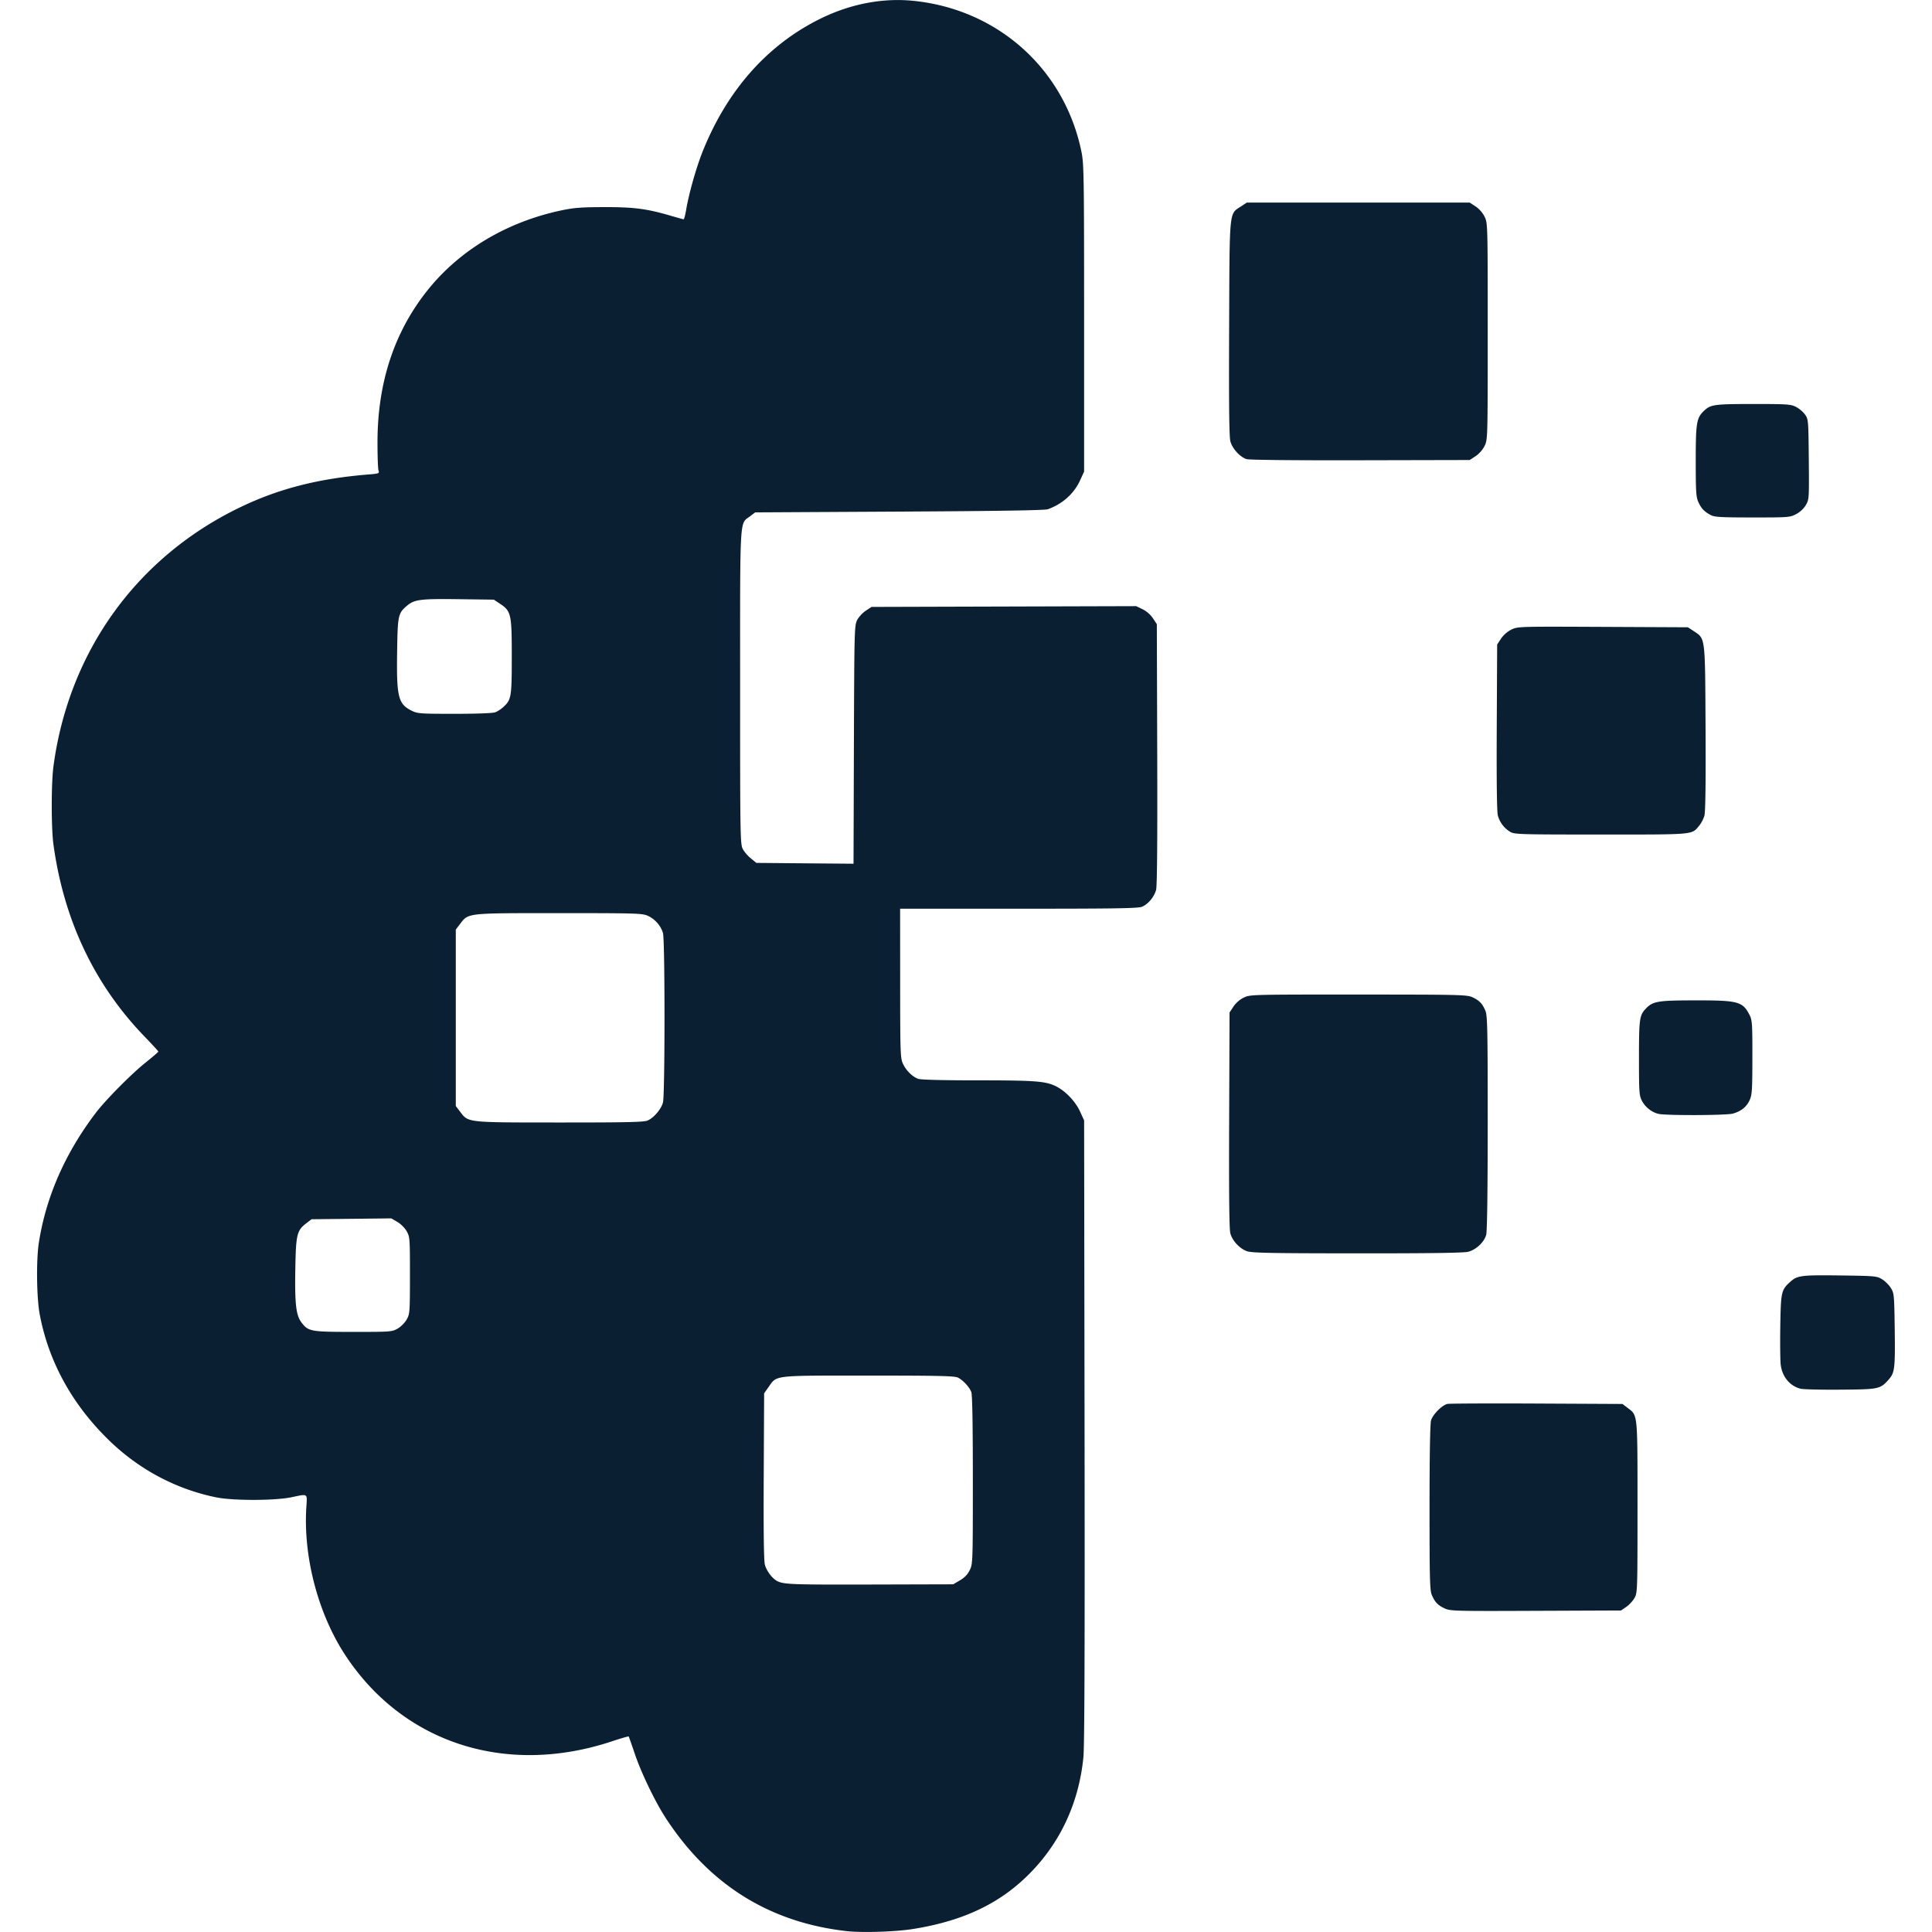 <svg xmlns="http://www.w3.org/2000/svg" width="500" height="500" version="1.0" viewBox="0 0 375 375"><defs><clipPath id="a"><path d="M7.195 0h360.75v375H7.195Zm0 0"/></clipPath></defs><g clip-path="url(#a)"><path fill="#0b1f33" d="M164.297 374.824c-14.91-1.687-26.602-8.984-35.024-21.86-2.093-3.202-4.777-8.765-6.062-12.562-.602-1.785-1.137-3.297-1.184-3.355-.047-.059-1.504.363-3.23.937-20.61 6.844-40.645.34-51.856-16.843-5.199-7.961-8.082-18.954-7.484-28.52.176-2.848.406-2.687-2.89-2.004-3.255.672-11.31.684-14.59.02-7.649-1.551-14.75-5.282-20.497-10.77-7.328-7.004-12-15.394-13.765-24.722-.613-3.235-.7-10.583-.168-13.977 1.394-8.883 5.086-17.3 11.015-25.125 1.915-2.523 6.899-7.559 9.704-9.805 1.359-1.086 2.468-2.047 2.468-2.129 0-.082-1.18-1.37-2.62-2.859-9.75-10.066-15.708-22.602-17.735-37.293-.445-3.227-.445-11.926 0-15.242 3.012-22.414 16.34-40.797 36.559-50.406 7.37-3.504 14.988-5.434 24.53-6.211 2.094-.168 2.192-.207 2-.79-.113-.335-.198-2.831-.195-5.55.016-11.567 3.286-21.422 9.79-29.516 6.218-7.738 15.34-13.168 25.87-15.402 2.454-.52 3.891-.63 8.329-.64 5.754-.013 8.281.312 12.851 1.652 1.317.386 2.477.707 2.578.71.098 0 .329-.851.504-1.902.532-3.137 1.934-8.094 3.153-11.16 4.765-11.977 12.64-20.855 22.976-25.914C165.22.703 171.508-.473 177.56.188c16.312 1.765 29.113 13.363 32.359 29.316.465 2.285.504 4.773.504 32.258v29.785l-.813 1.762c-1.168 2.527-3.422 4.53-6.226 5.535-.594.21-9.656.355-28.836.457l-27.969.152-.996.758c-2.059 1.57-1.926-.73-1.926 33.164 0 29.121.024 30.492.528 31.43.285.535.996 1.36 1.578 1.828l1.054.855 9.426.082 9.426.078.074-23.085c.074-22.063.102-23.141.613-24.176.297-.594 1.051-1.422 1.676-1.836l1.133-.75 51.367-.149 1.246.602c.754.367 1.547 1.055 2.004 1.75l.758 1.144.078 25.235c.051 16.933-.023 25.597-.219 26.332-.375 1.387-1.535 2.781-2.73 3.281-.754.313-5.137.383-23.938.383h-23.02l.009 14.469c.008 13.48.043 14.547.531 15.597.61 1.317 1.813 2.52 2.941 2.946.512.195 4.649.3 11.594.3 11.2 0 13.23.16 15.238 1.184 1.825.93 3.704 2.902 4.59 4.82l.813 1.762.086 60.273c.058 42.45-.008 61.188-.227 63.375-.847 8.461-4.183 15.918-9.781 21.868-5.863 6.234-13.137 9.812-23.25 11.437-3.426.55-9.902.758-12.957.414Zm22.031-68.086c.914-.535 1.496-1.144 1.906-1.992.582-1.2.594-1.55.594-17.488 0-10.809-.101-16.535-.3-17.063-.368-.972-1.555-2.261-2.579-2.797-.633-.328-3.625-.398-17.367-.398-18.758 0-17.746-.117-19.418 2.242l-.848 1.195-.078 16.075c-.054 10.664.02 16.449.219 17.183.324 1.203 1.398 2.649 2.36 3.168 1.234.672 2.925.735 18.39.692l15.809-.043Zm-109.16-48.851c.629-.356 1.402-1.13 1.762-1.762.613-1.086.636-1.367.64-8.566.004-7.188-.02-7.48-.629-8.567-.355-.637-1.144-1.426-1.812-1.816l-1.176-.692-7.742.086-7.738.082-.996.762c-1.86 1.418-2.04 2.164-2.157 8.98-.113 6.743.14 8.907 1.2 10.297 1.335 1.75 1.761 1.829 10.042 1.829 7.247.003 7.52-.016 8.606-.633Zm48.508-40.387c1.203-.508 2.633-2.168 3.004-3.496.398-1.441.402-31.445.004-32.887-.391-1.402-1.547-2.726-2.942-3.36-1.062-.484-2.222-.519-17.23-.519-18.102 0-17.567-.058-19.23 2.125l-.813 1.067v34.246l.812 1.07c1.664 2.18 1.117 2.121 19.309 2.129 12.953.004 16.351-.07 17.086-.375ZM96.14 138.25c.437-.164 1.16-.64 1.605-1.059 1.504-1.402 1.59-1.941 1.59-9.793 0-8.242-.121-8.78-2.313-10.23l-1.171-.777-6.844-.09c-7.39-.094-8.563.05-9.996 1.258-1.746 1.472-1.828 1.851-1.93 9.105-.125 8.648.215 9.988 2.844 11.293 1.125.555 1.648.594 8.312.594 4.336 0 7.418-.117 7.903-.301Zm184.296 173.957c-1.347-.621-1.949-1.25-2.53-2.648-.376-.895-.434-3.266-.434-16.93 0-9.871.109-16.277.289-16.918.312-1.125 2.11-2.95 3.16-3.207.355-.086 8.148-.121 17.32-.078l16.68.082 1.066.812c1.907 1.453 1.852.895 1.852 19.254 0 16.176-.012 16.578-.578 17.586-.32.567-1.04 1.348-1.602 1.735l-1.023.699-16.535.066c-15.575.067-16.602.04-17.664-.453Zm69.06-42.656c-2.063-.508-3.567-2.313-3.856-4.621-.102-.813-.141-4.207-.086-7.54.11-6.714.187-7.05 2.043-8.68 1.316-1.155 2.136-1.245 10.05-1.14 6.348.09 6.676.121 7.676.743.574.355 1.34 1.12 1.696 1.695.62 1 .652 1.328.742 7.676.105 7.914.015 8.734-1.14 10.05-1.669 1.899-1.88 1.942-9.4 2-3.726.032-7.202-.05-7.726-.183Zm-107.454-26.688c-1.434-.508-2.844-2.027-3.238-3.492-.211-.781-.282-7.652-.227-21.992l.078-20.856.754-1.144c.457-.691 1.25-1.383 1.996-1.742 1.227-.594 1.406-.602 22.25-.594 19.785.004 21.082.035 22.145.523 1.344.618 1.945 1.246 2.527 2.649.379.902.438 3.746.434 21.726 0 13.457-.106 21.059-.293 21.746-.399 1.426-1.973 2.899-3.512 3.286-.855.214-7.578.312-21.516.3-16.726-.007-20.468-.082-21.398-.41Zm79.855-26.664c-1.312-.312-2.586-1.328-3.214-2.566-.516-1.004-.559-1.68-.559-8.285 0-7.453.102-8.235 1.219-9.453 1.433-1.567 2.285-1.715 9.73-1.723 8.348-.008 9.18.219 10.535 2.875.485.95.536 1.73.528 8.187-.008 6.352-.063 7.27-.532 8.297-.601 1.328-1.656 2.172-3.273 2.621-1.266.352-13 .391-14.434.047Zm-28.785-54.75a5.355 5.355 0 0 1-2.383-3.168c-.187-.703-.261-6.707-.21-17.133l.078-16.046.757-1.149a5.463 5.463 0 0 1 2.008-1.75c1.242-.598 1.38-.601 17.754-.527l16.504.078 1.137.75c2.277 1.508 2.199.879 2.289 18.808.055 10.532-.02 16.258-.219 16.997-.164.609-.629 1.5-1.031 1.976-1.48 1.766-.73 1.7-19.07 1.695-15.899 0-16.786-.027-17.614-.53Zm38.985-61.453c-1.274-.664-1.86-1.273-2.434-2.52-.457-1-.52-1.933-.52-8.046 0-7.512.149-8.356 1.715-9.793 1.223-1.117 2.004-1.219 9.457-1.219 6.606 0 7.278.047 8.286.559.601.308 1.39.976 1.753 1.484.645.906.66 1.062.73 8.687.071 7.61.06 7.786-.565 8.872-.395.683-1.11 1.359-1.88 1.765-1.21.637-1.452.656-8.468.653-6.004 0-7.371-.075-8.074-.442ZM241.98 89.121c-1.257-.371-2.77-2.012-3.16-3.441-.238-.868-.308-6.836-.246-21.942.09-23.402-.031-22.129 2.293-23.668l1.133-.75h43.277l1.145.758c.687.457 1.383 1.25 1.742 1.996.594 1.227.602 1.414.602 22.23 0 20.817-.008 21.005-.602 22.231-.36.746-1.055 1.54-1.742 1.996l-1.145.758-21.195.047c-12.613.031-21.562-.059-22.102-.215Zm0 0"/></g></svg>